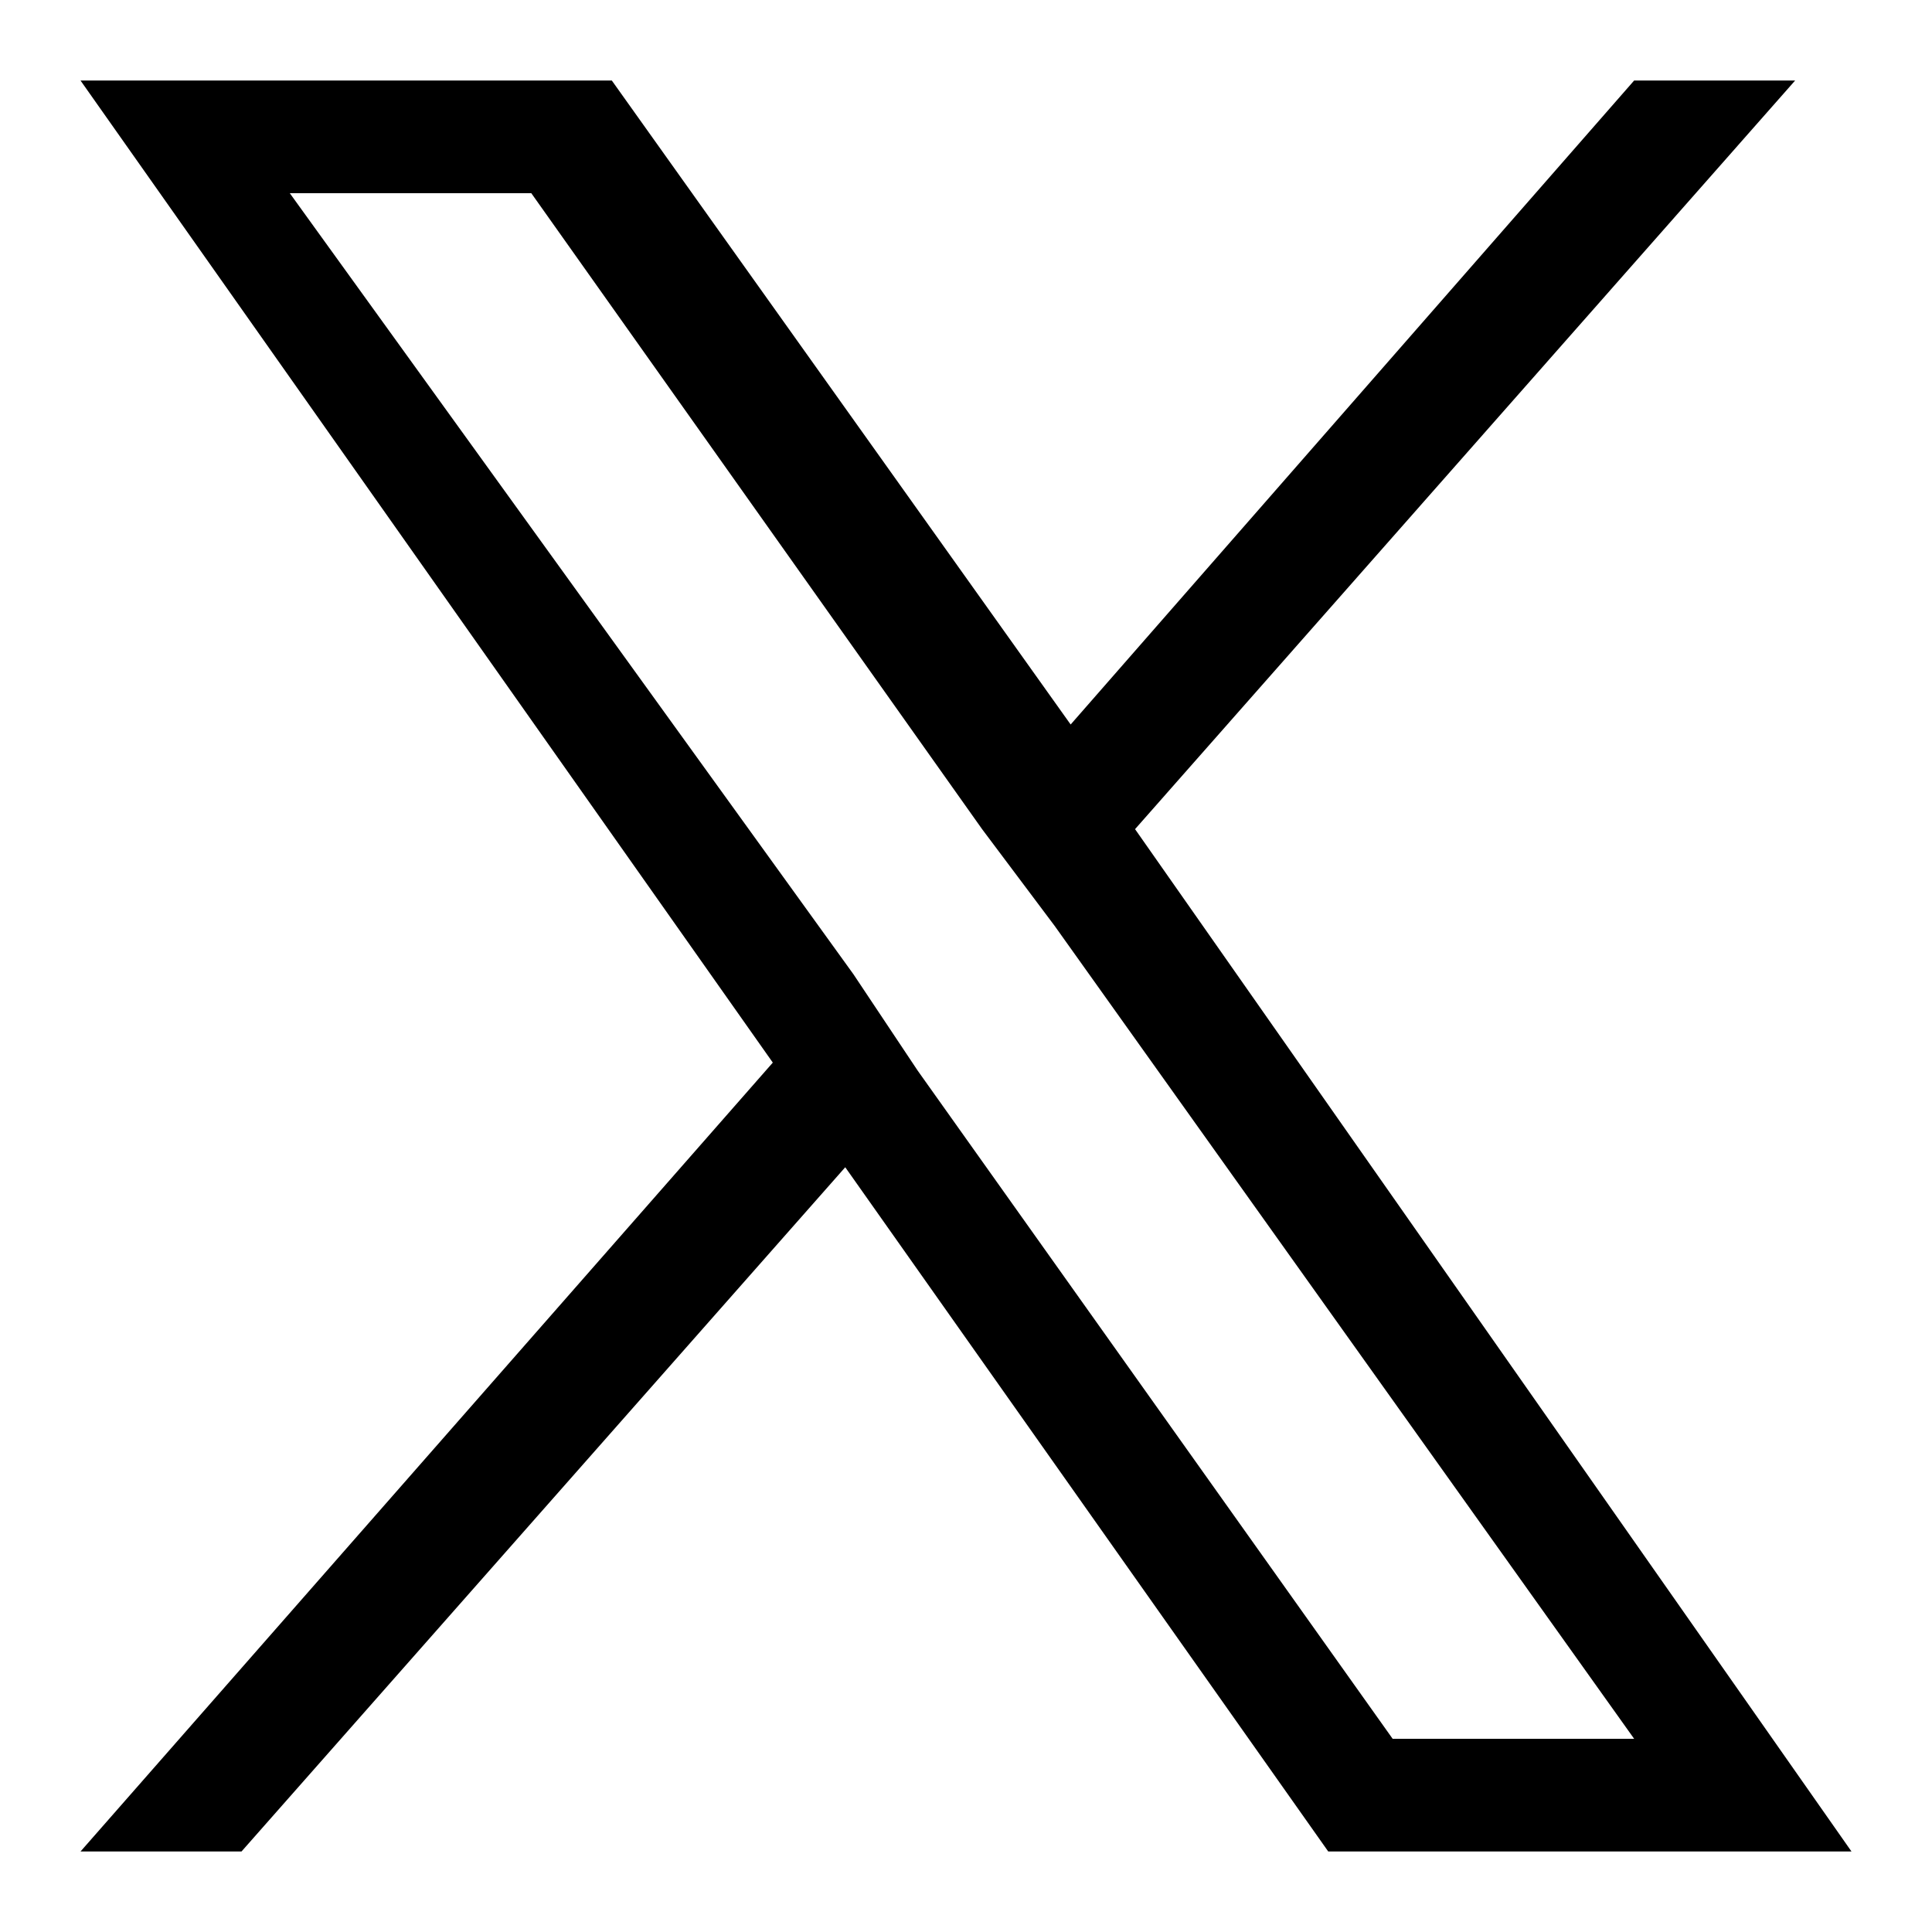 <svg xmlns="http://www.w3.org/2000/svg" xml:space="preserve" viewBox="0 0 24 24"><path d="M14.1 10.3 22.3 1h-2l-7 8-5.7-8H1l8.6 12.2L1 23h2l7.5-8.5 6 8.5H23l-8.9-12.7zm-2.7 3-.8-1.2-7-9.7h3l5.6 7.9.9 1.2 7.2 10.1h-3l-5.9-8.3z"/></svg>